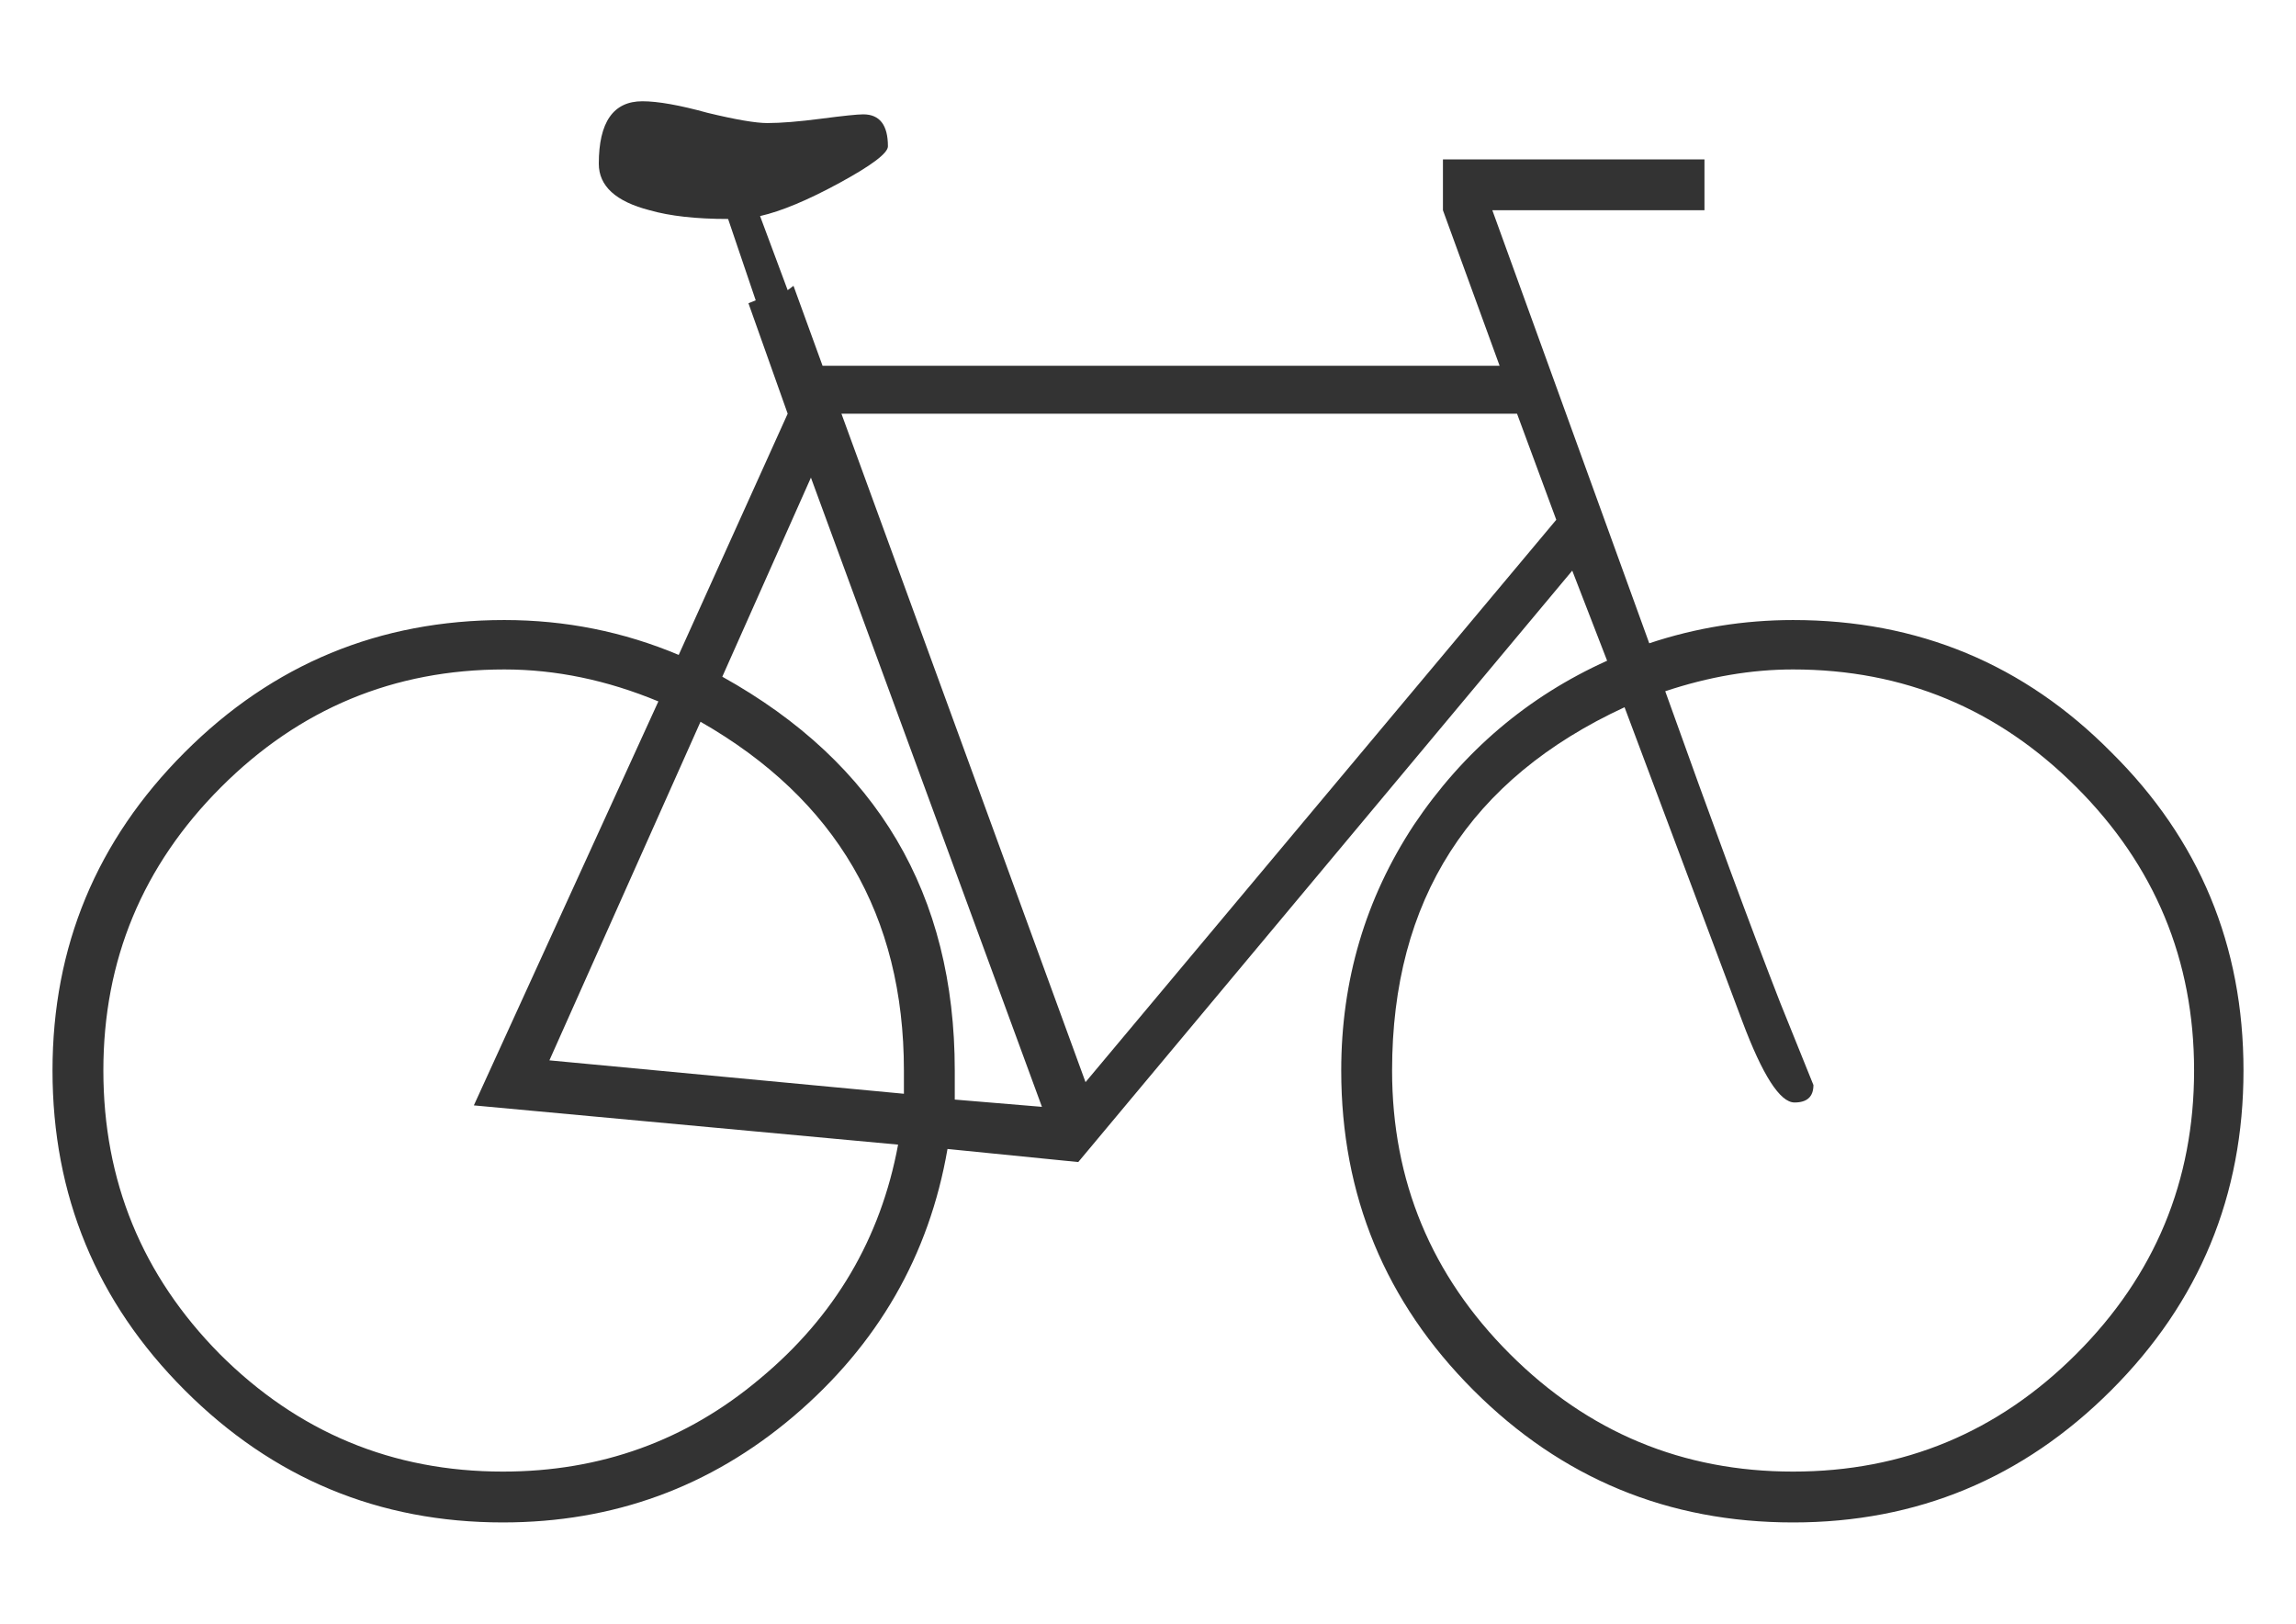 <?xml version="1.0" encoding="UTF-8" standalone="no"?>
<!-- Created with Inkscape (http://www.inkscape.org/) -->

<svg
   xmlns:dc="http://purl.org/dc/elements/1.1/"
   xmlns:cc="http://creativecommons.org/ns#"
   xmlns:rdf="http://www.w3.org/1999/02/22-rdf-syntax-ns#"
   xmlns:svg="http://www.w3.org/2000/svg"
   xmlns="http://www.w3.org/2000/svg"
   xmlns:sodipodi="http://sodipodi.sourceforge.net/DTD/sodipodi-0.dtd"
   xmlns:inkscape="http://www.inkscape.org/namespaces/inkscape"
   width="1052.362"
   height="744.094"
   id="svg2"
   version="1.1"
   inkscape:version="0.48+devel r9772"
   sodipodi:docname="/Users/dordy/Documents/OCAL 2018/bicicletta-w.svg">
  <defs
     id="defs4" />
  <sodipodi:namedview
     id="base"
     pagecolor="#ffffff"
     bordercolor="#666666"
     borderopacity="1.0"
     inkscape:pageopacity="0.0"
     inkscape:pageshadow="2"
     inkscape:zoom="0.87757673"
     inkscape:cx="727.87286"
     inkscape:cy="372.04724"
     inkscape:document-units="px"
     inkscape:current-layer="layer1"
     showgrid="false"
     inkscape:window-width="1440"
     inkscape:window-height="808"
     inkscape:window-x="0"
     inkscape:window-y="1"
     inkscape:window-maximized="1" />
  <g
     inkscape:label="Layer 1"
     inkscape:groupmode="layer"
     id="layer1"
     transform="translate(0,-308.268)">
    <path
       inkscape:connector-curvature="0"
       id="path3930"
       style="font-size:48.415px;font-style:normal;font-variant:normal;font-weight:normal;font-stretch:normal;text-align:start;line-height:125%;letter-spacing:0px;word-spacing:0px;writing-mode:lr-tb;text-anchor:start;fill:#333333;fill-opacity:1;stroke:none;font-family:Webdings;-inkscape-font-specification:Webdings"
       d="m 1028.293,798.851 c -0,57.27 -20.201,106.105 -60.6,146.505 -40.401,40.4 -89.014,60.6 -145.839,60.6 -57.271,0 -106.106,-20.2 -146.505,-60.6 -40.401,-40.4 -60.601,-89.235 -60.6,-146.505 -8.5e-4,-41.288 11.098,-78.802 33.297,-112.543 22.641,-33.74 52.164,-58.824 88.569,-75.25 l -15.982,-41.288 -226.417,271.034 -59.934,-5.993 c -8.436,48.835 -31.965,89.679 -70.589,122.531 -38.18,32.409 -82.576,48.613 -133.186,48.613 -56.827,0 -105.44,-20.2 -145.839,-60.6 C 44.268,904.956 24.068,856.121 24.068,798.851 c -2.82e-4,-56.826 20.2,-105.439 60.6,-145.839 40.4,-40.4 89.234,-60.599 146.505,-60.6 27.969,2.8e-4 54.606,5.328 79.912,15.982 l 49.945,-110.545 -17.98,-50.611 3.33,-1.332 -12.653,-37.292 c -14.651,5.6e-4 -26.637,-1.332 -35.96,-3.996 -15.539,-3.995 -23.308,-11.098 -23.308,-21.31 -5.7e-4,-19.089 6.659,-28.634 19.978,-28.635 7.103,5.6e-4 17.092,1.778 29.967,5.327 12.874,3.108 21.975,4.662 27.303,4.662 6.215,5.7e-4 14.428,-0.665 24.639,-1.997 10.211,-1.332 16.648,-1.997 19.312,-1.997 7.547,5.6e-4 11.32,4.884 11.321,14.65 -5.6e-4,3.108 -7.326,8.658 -21.976,16.648 -14.651,7.992 -26.86,13.097 -36.626,15.316 l 12.653,33.962 2.665,-1.997 13.319,36.626 310.324,0 -25.971,-71.255 0,-23.308 119.867,0 0,23.308 -97.226,0 71.92,198.448 c 21.309,-7.103 43.285,-10.655 65.927,-10.655 57.269,2.9e-4 105.882,20.2 145.839,60.6 40.399,39.956 60.599,88.569 60.6,145.839 m -22.642,0 c -0,-50.611 -17.981,-93.896 -53.94,-129.857 -35.961,-35.96 -79.247,-53.94 -129.857,-53.94 -19.091,2.8e-4 -38.625,3.33 -58.602,9.989 21.753,60.822 39.289,108.325 52.609,142.509 l 15.316,37.958 c -8.4e-4,5.327 -2.887,7.991 -8.657,7.991 -6.66,0 -14.651,-12.431 -23.974,-37.292 L 744.607,632.369 c -71.033,32.853 -106.55,88.347 -106.549,166.483 -8.4e-4,50.611 17.979,93.896 53.94,129.856 35.959,35.961 79.245,53.941 129.856,53.941 50.61,0 93.895,-17.98 129.857,-53.941 35.959,-35.96 53.939,-79.246 53.94,-129.856 m -292.344,-252.388 -17.98,-48.613 -309.658,0 111.876,306.329 215.762,-257.715 M 477.569,815.5 371.685,527.152 331.064,618.385 c 71.032,39.512 106.549,99.668 106.549,180.467 l 0,13.319 39.956,3.33 m -63.263,-5.993 0,-10.655 C 414.305,727.82 383.228,674.545 321.075,639.029 L 251.818,794.191 414.305,809.507 m -2.665,23.308 -194.452,-17.98 84.573,-185.129 c -23.53,-9.767 -47.06,-14.65 -70.589,-14.65 -50.611,2.8e-4 -93.897,17.98 -129.857,53.94 -35.961,35.961 -53.941,79.246 -53.94,129.857 -2.82e-4,50.611 17.758,93.896 53.274,129.856 35.96,35.961 79.245,53.941 129.857,53.941 44.839,0 84.129,-14.207 117.87,-42.62 34.184,-28.413 55.272,-64.151 63.264,-107.215" />
  </g>
</svg>
